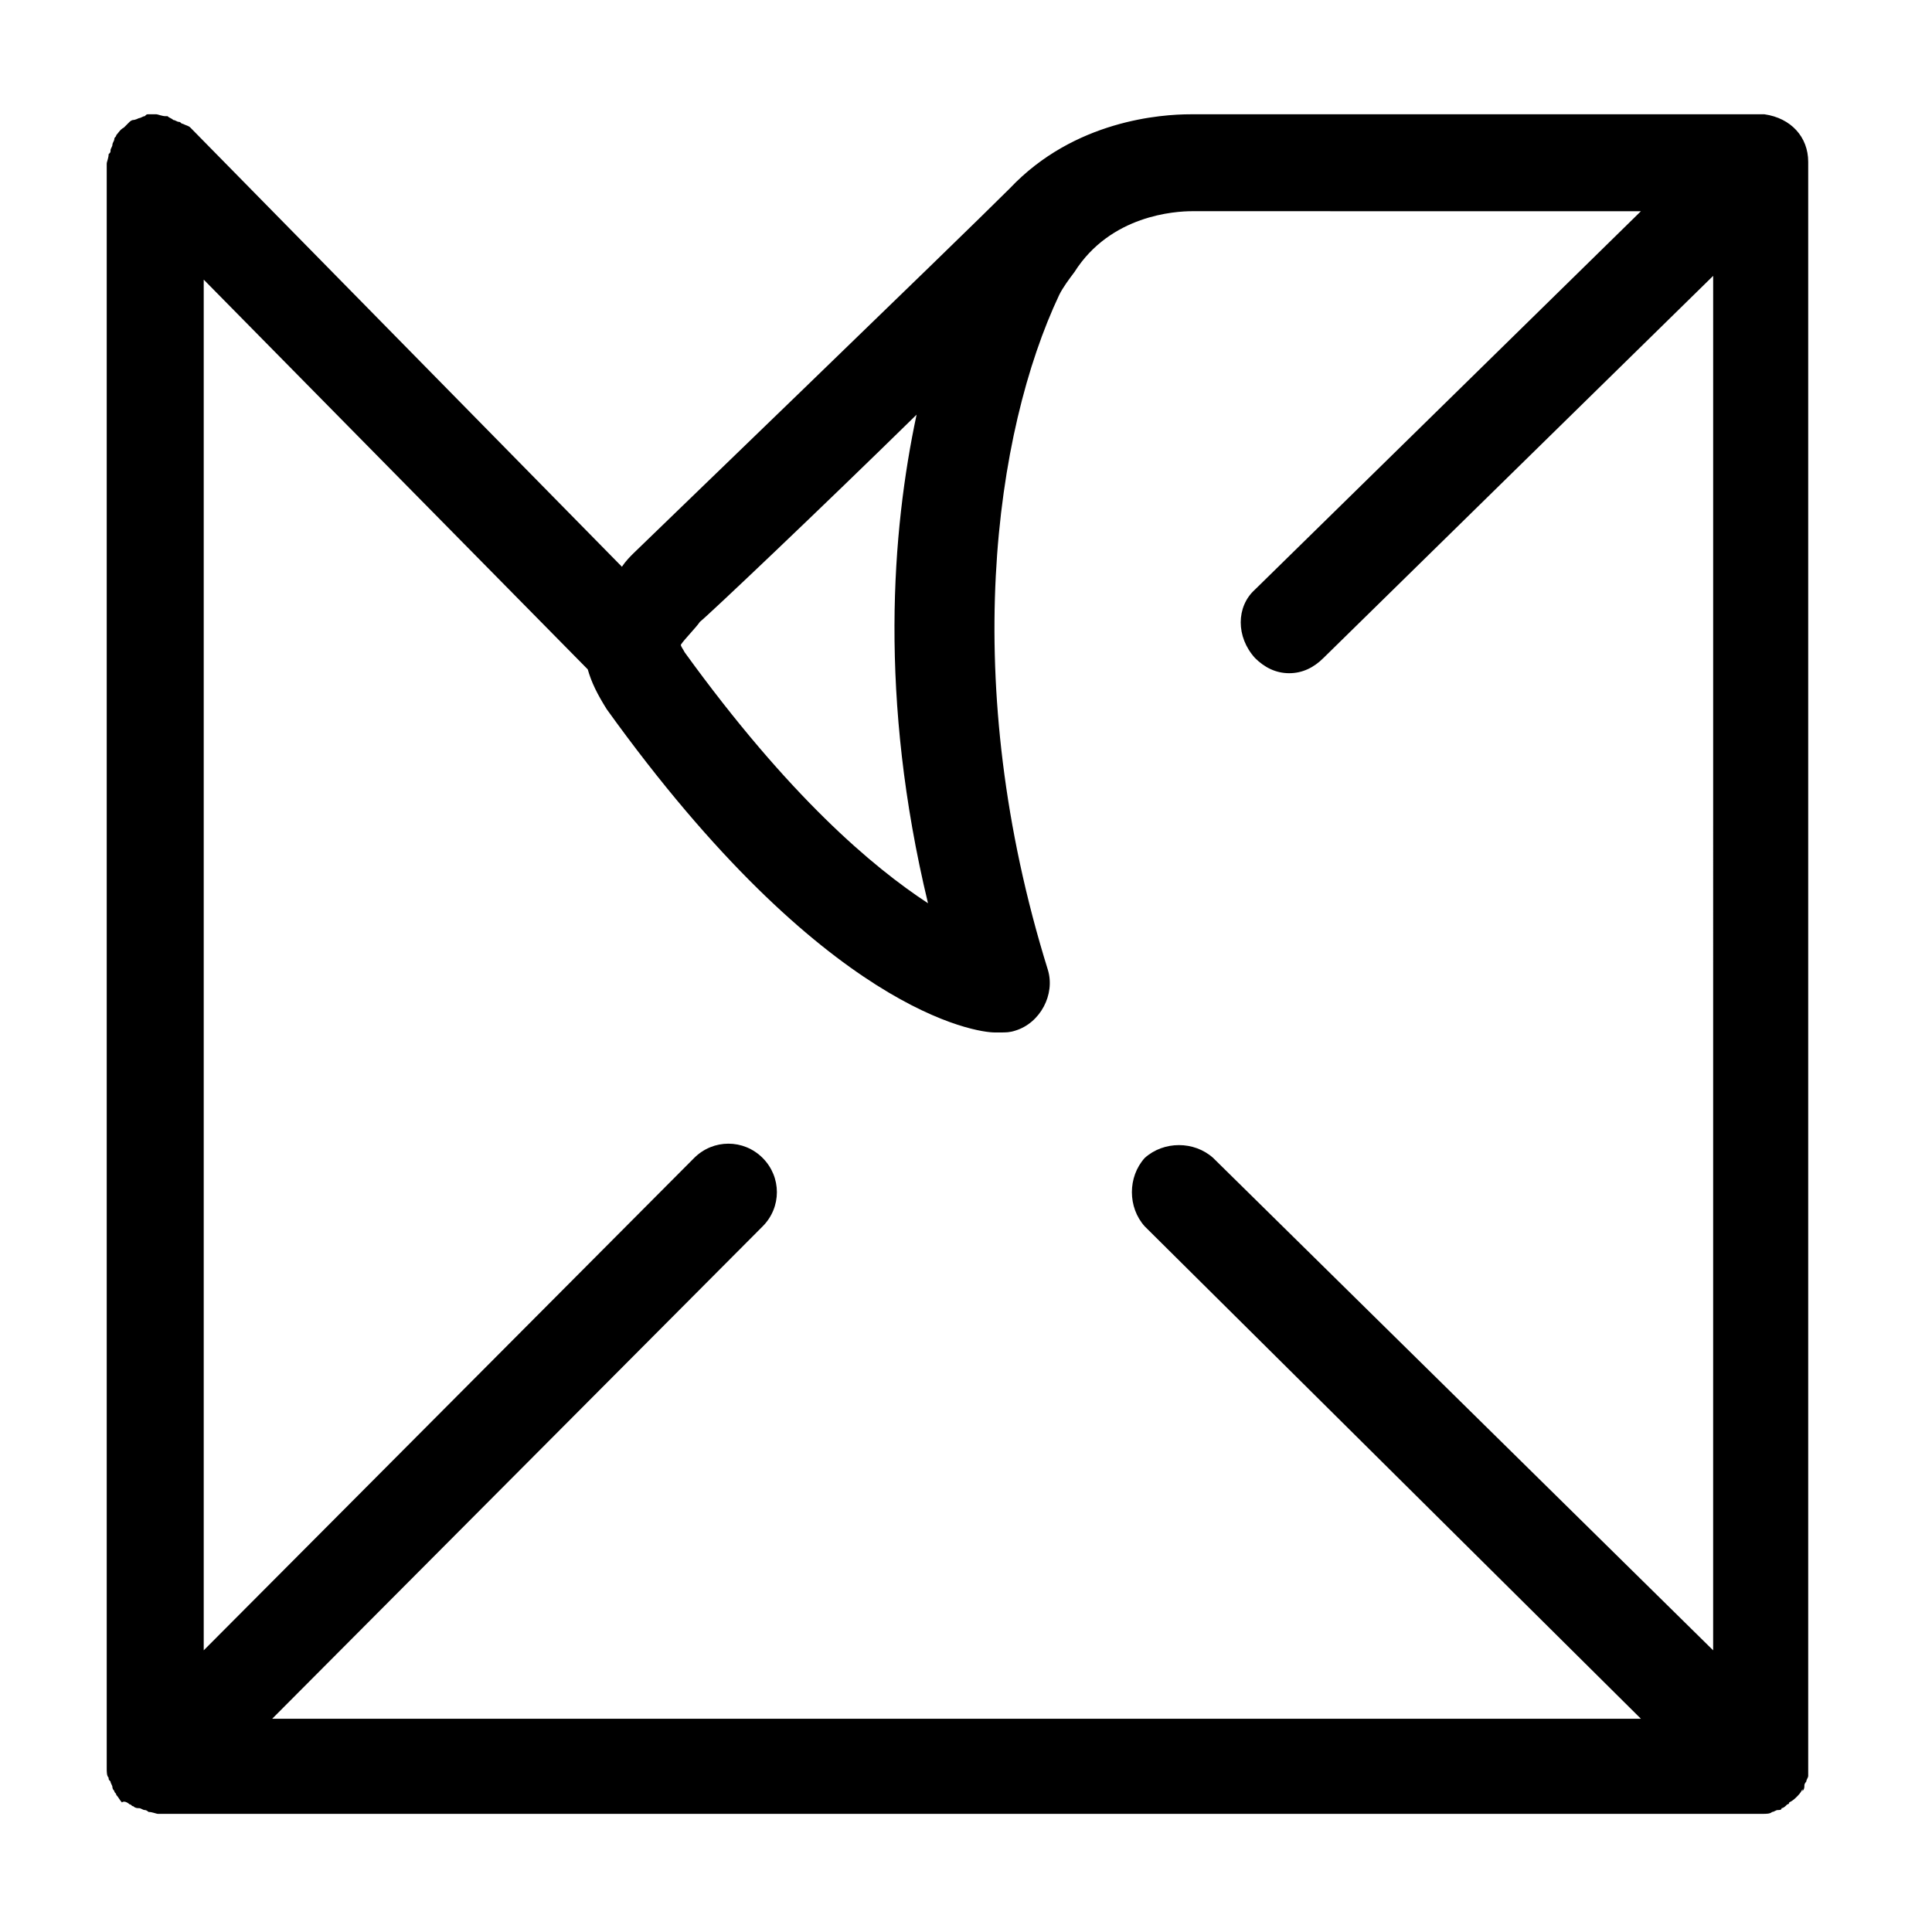 <?xml version="1.0" encoding="UTF-8"?>
<!-- Uploaded to: SVG Repo, www.svgrepo.com, Generator: SVG Repo Mixer Tools -->
<svg fill="#000000" width="800px" height="800px" version="1.1" viewBox="144 144 512 512" xmlns="http://www.w3.org/2000/svg">
 <path d="m621.68 618.65c0.504-0.504 0.504-1.008 0.504-1.512s0.504-1.008 0.504-1.008c0-0.504 0.504-1.008 0.504-1.512v-2.016-1.008-424.71c0-6.551-4.535-11.586-11.586-12.594h-1.512-148.12-2.519c-7.559 0-30.73 1.512-47.863 19.648-13.602 13.602-98.746 95.723-99.754 96.73-1.008 1.008-2.016 2.016-3.023 3.527l-114.36-116.38c-0.504-0.504-1.008-0.504-2.016-1.008-0.504 0-0.504-0.504-1.008-0.504s-1.008-0.504-1.512-0.504c-0.504-0.504-1.008-0.504-1.512-1.008h-0.504c-1.008 0-2.016-0.504-2.519-0.504h-2.016c-0.504 0-0.504 0-1.008 0.504-0.504 0-1.008 0.504-1.512 0.504-1.008 0.504-1.512 0.504-1.512 0.504-0.504 0-1.008 0.504-1.008 0.504-0.5 0.504-1.004 1.008-1.004 1.008l-0.504 0.504c-1.008 0.504-1.512 1.508-2.016 2.012 0 0.504-0.504 0.504-0.504 1.008s-0.504 1.008-0.504 1.512c0 0.504-0.504 1.008-0.504 1.512 0 0.504 0 0.504-0.504 1.008 0 1.008-0.504 2.016-0.504 2.519v425.21c0 1.008 0 2.016 0.504 2.519 0 0.504 0 0.504 0.504 1.008 0 0.504 0.504 1.008 0.504 1.512 0 0.504 0.504 1.008 0.504 1.008 0 0.504 0.504 0.504 0.504 1.008 0.504 0.504 1.008 1.512 1.512 2.016 0.504-0.504 1.512 0 2.016 0.504 0.504 0 0.504 0.504 1.008 0.504 0.504 0.504 1.008 0.504 1.512 0.504s1.008 0.504 1.512 0.504c0.504 0 1.008 0.504 1.008 0.504 1.008 0 2.016 0.504 2.519 0.504h425.21c1.008 0 2.016 0 2.519-0.504 0.504 0 1.008-0.504 1.512-0.504s1.008 0 1.008-0.504c0.504 0 1.008-0.504 1.512-1.008 0 0 0.504 0 0.504-0.504 1.008-0.504 1.512-1.008 2.016-1.512 0.504-0.504 1.008-1.008 1.512-2.016-0.004 1.008-0.004 1.008-0.004 0.504zm-42.824-418.67-102.27 100.26c-5.039 4.535-5.039 12.594 0 18.137 2.519 2.519 5.543 4.031 9.07 4.031 3.527 0 6.551-1.512 9.07-4.031l103.28-101.27-0.004 364.25-132.5-130.49c-5.039-4.535-13.098-4.535-18.137 0-4.535 5.039-4.535 13.098 0 18.137l131.5 130.49h-362.74l129.98-130.49c5.039-5.039 5.039-13.098 0-18.137-5.039-5.039-13.098-5.039-18.137 0l-129.98 130.49v-363.25l101.77 103.28c1.008 3.527 2.519 6.551 5.039 10.578 57.938 80.609 98.242 85.648 102.78 85.648h1.008 0.504c1.512 0 2.519 0 4.031-0.504 6.551-2.016 10.578-9.574 8.566-16.121-23.68-76.074-14.105-142.58 3.023-178.85 1.008-2.016 2.519-4.031 4.031-6.047 9.574-15.113 26.703-16.121 31.234-16.121h1.008 1.008 0.504zm-191.95 53.91c-6.551 30.73-10.078 75.066 3.023 129.48-14.609-9.574-36.777-28.215-64.488-66.504-0.504-1.008-1.008-1.512-1.008-2.016 1.008-1.512 4.031-4.535 5.039-6.047 2.519-2.016 31.742-29.723 57.434-54.914z"/>
</svg>